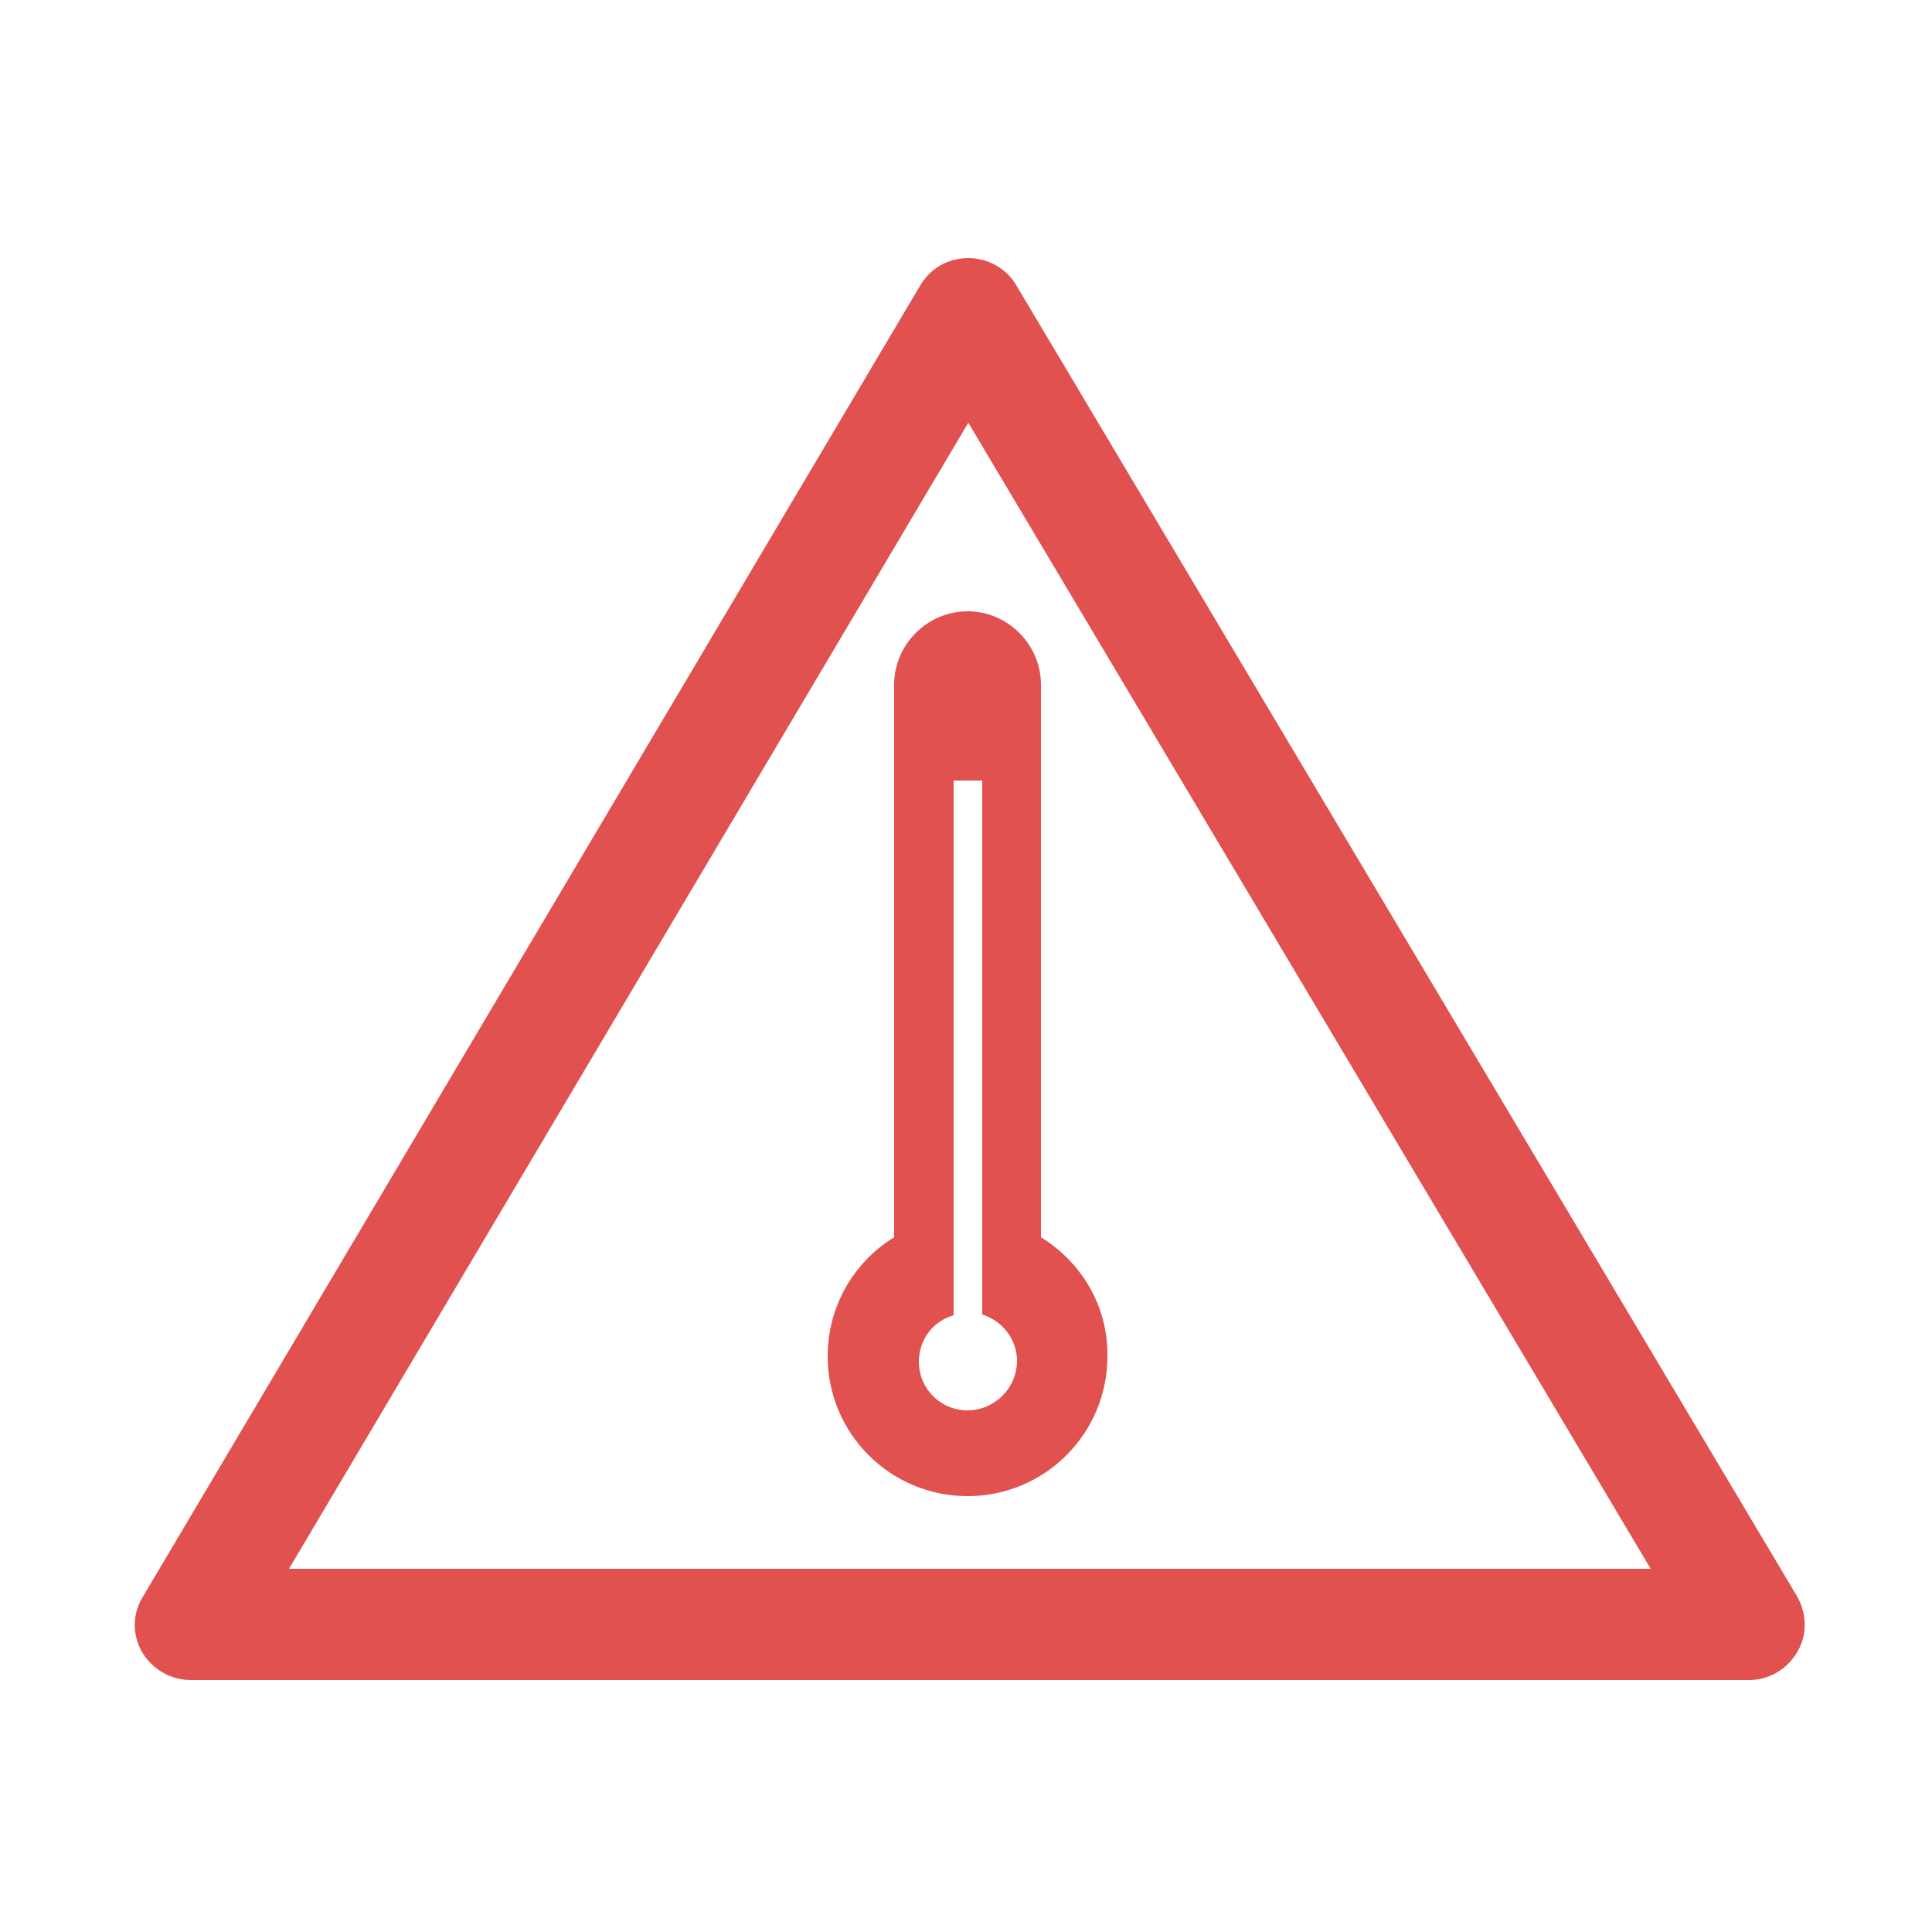 <?xml version="1.0" encoding="UTF-8"?>
<!-- Generator: Adobe Illustrator 24.3.0, SVG Export Plug-In . SVG Version: 6.00 Build 0)  -->
<svg xmlns="http://www.w3.org/2000/svg" xmlns:xlink="http://www.w3.org/1999/xlink" version="1.1" id="Artwork" x="0px" y="0px" viewBox="0 0 250 250" style="enable-background:new 0 0 250 250;" xml:space="preserve">
<style type="text/css">
	.st0{fill:#E0514F;}
</style>
<g>
	<g>
		<path class="st0" d="M226.3,217.4H24.7c-2.6,0-5-1.4-6.3-3.6c-1.3-2.2-1.3-5,0.1-7.2L119.1,36.9c1.3-2.2,3.6-3.5,6.2-3.5    c0,0,0,0,0,0c2.5,0,4.9,1.3,6.2,3.5l101,169.6c1.3,2.2,1.4,5,0.1,7.2C231.3,216,228.9,217.4,226.3,217.4z M37.4,203h176.2    L125.3,54.7L37.4,203z"></path>
	</g>
	<path class="st0" d="M134.7,160.1c0-0.2,0-0.4,0-0.6V88.6c0-5.2-4.3-9.5-9.5-9.5c-5.2,0-9.5,4.3-9.5,9.5v70.9c0,0.2,0,0.4,0,0.6   c-5.2,3.2-8.6,8.9-8.6,15.4c0,10,8.1,18.1,18.1,18.1s18.1-8.1,18.1-18.1C143.4,169,139.9,163.3,134.7,160.1z M125.2,182.5   c-3.5,0-6.3-2.8-6.3-6.3c0-2.9,1.9-5.3,4.5-6V101h3.7v69.1c2.6,0.8,4.5,3.2,4.5,6C131.6,179.6,128.7,182.5,125.2,182.5z"></path>
</g>
</svg>

